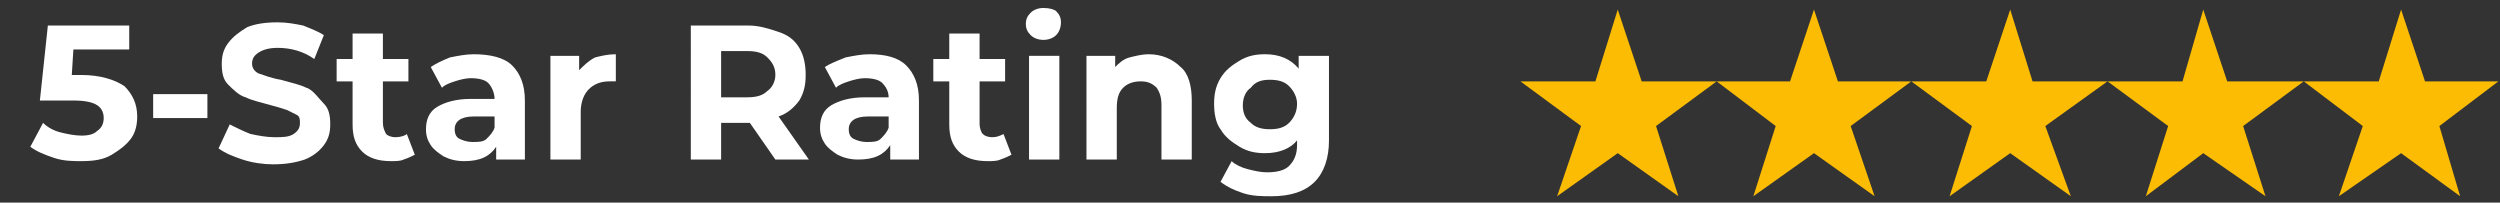 <?xml version="1.0" encoding="utf-8"?>
<!-- Generator: Adobe Illustrator 27.1.1, SVG Export Plug-In . SVG Version: 6.00 Build 0)  -->
<svg version="1.1" id="Layer_2_1_" xmlns="http://www.w3.org/2000/svg" xmlns:xlink="http://www.w3.org/1999/xlink" x="0px" y="0px"
	 viewBox="0 0 156.7 12.7" style="enable-background:new 0 0 156.7 12.7;" xml:space="preserve">
<rect x="0" y="0" width="156.7" height="12.7" fill="#333333" stroke="none"/>
<style type="text/css">
	.st0{fill:#FFFFFF;}
	.st1{fill:#FBBC03;}
</style>
<g>
	<path class="st0" d="M5.2-44.5V-46h1.3v1.5h1v1.3h-1v2.1H5.2v-2.1H1.6v-1.2l3.1-5h1.6l-3,5L5.2-44.5L5.2-44.5z"/>
	<path class="st0" d="M9.1-41.3c-0.2-0.1-0.3-0.3-0.3-0.6s0.1-0.5,0.3-0.6c0.2-0.1,0.4-0.3,0.6-0.3c0.2,0,0.5,0.1,0.6,0.3
		c0.1,0.2,0.3,0.4,0.3,0.6s-0.1,0.5-0.3,0.6C10.2-41.1,10-41,9.7-41S9.2-41.1,9.1-41.3z"/>
	<path class="st0" d="M14.6-42.3c0.7,0,1.3-0.2,1.6-0.8c0.4-0.5,0.5-1.2,0.5-2c-0.2,0.2-0.5,0.4-0.9,0.6c-0.4,0.2-0.8,0.3-1.2,0.3
		c-0.8,0-1.4-0.2-1.9-0.8c-0.5-0.6-0.8-1.2-0.8-2c0-0.8,0.3-1.5,0.8-2s1.2-0.8,2.1-0.8c1.3,0,2.3,0.6,2.8,1.8
		c0.3,0.7,0.4,1.5,0.4,2.3s-0.1,1.6-0.3,2.2c-0.2,0.6-0.4,1-0.8,1.4c-0.6,0.7-1.4,1-2.3,1s-1.7-0.3-2.5-0.9l0.7-1
		c0.2,0.2,0.4,0.3,0.7,0.4C14-42.3,14.3-42.3,14.6-42.3L14.6-42.3z M14.8-45.4c0.5,0,0.9-0.1,1.2-0.4c0.3-0.3,0.5-0.6,0.5-1
		c0-0.4-0.2-0.8-0.5-1.1c-0.3-0.3-0.7-0.5-1.2-0.5s-0.9,0.1-1.2,0.4c-0.3,0.3-0.5,0.6-0.5,1.1s0.1,0.8,0.4,1.1
		C14-45.5,14.3-45.4,14.8-45.4L14.8-45.4z"/>
	<path class="st0" d="M19.7-44v-1.3h4v1.3H19.7z"/>
	<path class="st0" d="M28.1-48.4c-0.4,0-0.8,0.1-1,0.2s-0.4,0.4-0.4,0.8s0.1,0.6,0.4,0.8c0.3,0.2,0.8,0.4,1.7,0.6s1.5,0.5,1.9,0.9
		c0.4,0.4,0.6,0.9,0.6,1.7s-0.2,1.3-0.7,1.7C30-41.2,29.3-41,28.4-41c-1.3,0-2.5-0.4-3.5-1.4l0.9-1.1c0.9,0.7,1.7,1.1,2.6,1.1
		c0.5,0,0.8-0.1,1.1-0.3c0.3-0.2,0.4-0.5,0.4-0.8c0-0.3-0.1-0.5-0.3-0.7s-0.7-0.3-1.3-0.5c-0.6-0.2-1.1-0.3-1.4-0.4
		c-0.3-0.1-0.6-0.3-0.9-0.5c-0.5-0.4-0.7-0.9-0.7-1.7c0-0.8,0.3-1.4,0.9-1.8c0.6-0.4,1.3-0.6,2.1-0.6c0.5,0,1.1,0.1,1.6,0.3
		s1,0.4,1.4,0.7l-0.8,1.1c-0.2-0.2-0.6-0.4-1-0.6C29-48.3,28.6-48.4,28.1-48.4L28.1-48.4z"/>
	<path class="st0" d="M34.5-46.4v3.2c0,0.3,0.1,0.6,0.2,0.7c0.1,0.1,0.4,0.3,0.7,0.3s0.6-0.1,0.8-0.4l0.5,0.9
		c-0.5,0.4-1,0.6-1.6,0.6s-1.1-0.2-1.5-0.6c-0.4-0.4-0.6-0.9-0.6-1.6v-3.2h-0.8v-1.1H33v-2h1.3v2H36v1.1L34.5-46.4L34.5-46.4z"/>
	<path class="st0" d="M43-41.1h-1.2V-42c-0.5,0.7-1.3,1-2.1,1c-0.7,0-1.2-0.2-1.7-0.6c-0.4-0.4-0.7-0.9-0.7-1.5
		c0-0.6,0.2-1.1,0.7-1.4c0.5-0.3,1.1-0.5,1.9-0.5h1.7v-0.2c0-0.8-0.5-1.3-1.4-1.3c-0.6,0-1.2,0.2-1.8,0.6l-0.6-0.8
		c0.8-0.6,1.7-0.9,2.6-0.9c0.8,0,1.4,0.2,1.8,0.6c0.5,0.4,0.7,1,0.7,1.8L43-41.1L43-41.1z M41.7-43.5V-44h-1.5c-1,0-1.5,0.3-1.5,0.9
		c0,0.3,0.1,0.6,0.4,0.7s0.6,0.2,1,0.2s0.8-0.1,1.1-0.4S41.7-43.1,41.7-43.5z"/>
	<path class="st0" d="M48.2-46.2c-0.7,0-1.2,0.2-1.5,0.7s-0.5,1-0.5,1.7v2.7h-1.3v-6.4h1.3v1.3c0.2-0.4,0.5-0.7,0.9-1
		s0.8-0.4,1.2-0.4L48.2-46.2L48.2-46.2z"/>
	<path class="st0" d="M59.8-46.8c0,1.4-0.6,2.3-1.8,2.6l2.2,3h-1.8l-2-2.8h-1.9v2.8h-1.4v-8.4h3.1c1.3,0,2.2,0.2,2.8,0.7
		C59.5-48.4,59.8-47.7,59.8-46.8L59.8-46.8z M57.9-45.6c0.3-0.2,0.4-0.7,0.4-1.2s-0.2-0.9-0.4-1.1c-0.3-0.2-0.8-0.3-1.6-0.3h-1.8v3
		h1.8C57.1-45.2,57.6-45.3,57.9-45.6z"/>
	<path class="st0" d="M66.7-41.1h-1.2V-42c-0.5,0.7-1.3,1-2.1,1c-0.7,0-1.2-0.2-1.7-0.6C61.3-42,61-42.5,61-43.1
		c0-0.6,0.2-1.1,0.7-1.4c0.5-0.3,1.1-0.5,1.9-0.5h1.7v-0.2c0-0.8-0.5-1.3-1.4-1.3c-0.6,0-1.2,0.2-1.8,0.6l-0.6-0.8
		c0.8-0.6,1.7-0.9,2.6-0.9c0.8,0,1.4,0.2,1.8,0.6c0.5,0.4,0.7,1,0.7,1.8L66.7-41.1L66.7-41.1z M65.4-43.5V-44h-1.5
		c-1,0-1.5,0.3-1.5,0.9c0,0.3,0.1,0.6,0.4,0.7s0.6,0.2,1,0.2s0.8-0.1,1.1-0.4S65.4-43.1,65.4-43.5z"/>
	<path class="st0" d="M70.2-46.4v3.2c0,0.3,0.1,0.6,0.2,0.7c0.2,0.2,0.4,0.3,0.7,0.3c0.3,0,0.6-0.1,0.8-0.4l0.6,0.9
		c-0.5,0.4-1,0.6-1.6,0.6c-0.6,0-1.1-0.2-1.5-0.6c-0.4-0.4-0.6-0.9-0.6-1.6v-3.2H68v-1.1h0.8v-2h1.3v2h1.7v1.1L70.2-46.4L70.2-46.4z
		"/>
	<path class="st0" d="M73.6-48.7c-0.2-0.2-0.2-0.4-0.2-0.6c0-0.2,0.1-0.4,0.2-0.6c0.1-0.2,0.4-0.2,0.6-0.2s0.4,0.1,0.6,0.2
		s0.2,0.4,0.2,0.6s-0.1,0.4-0.2,0.6c-0.1,0.2-0.4,0.2-0.6,0.2S73.8-48.6,73.6-48.7z M74.9-41.1h-1.3v-6.4h1.3V-41.1L74.9-41.1z"/>
	<path class="st0" d="M78.2-44.5v3.5h-1.3v-6.4h1.3v1.2c0.2-0.4,0.5-0.7,0.9-0.9c0.4-0.2,0.8-0.3,1.2-0.3c0.7,0,1.3,0.2,1.8,0.7
		c0.4,0.4,0.7,1.1,0.7,1.9v3.9h-1.3v-3.5c0-1.2-0.5-1.8-1.5-1.8c-0.5,0-0.9,0.1-1.2,0.5C78.4-45.6,78.2-45.1,78.2-44.5L78.2-44.5z"
		/>
	<path class="st0" d="M90.5-47.5v5.6c0,1.1-0.3,2-0.9,2.5c-0.6,0.5-1.4,0.9-2.4,0.9s-1.8-0.3-2.6-0.9l0.6-1c0.6,0.5,1.2,0.7,1.9,0.7
		c0.7,0,1.1-0.2,1.5-0.5c0.4-0.3,0.6-0.9,0.6-1.6v-0.8c-0.2,0.4-0.5,0.7-0.9,0.9c-0.4,0.2-0.8,0.3-1.2,0.3c-0.8,0-1.5-0.3-2.1-0.9
		c-0.5-0.6-0.8-1.3-0.8-2.2c0-0.9,0.3-1.6,0.8-2.2c0.5-0.6,1.2-0.9,2.1-0.9c0.9,0,1.5,0.4,2.1,1v-0.9C89.1-47.5,90.5-47.5,90.5-47.5
		z M85.5-44.5c0,0.5,0.2,1,0.5,1.4c0.3,0.4,0.8,0.6,1.3,0.6s1-0.2,1.3-0.6c0.3-0.4,0.5-0.8,0.5-1.4c0-0.6-0.2-1-0.5-1.4
		c-0.3-0.4-0.8-0.6-1.3-0.6s-1,0.2-1.3,0.6S85.5-45,85.5-44.5L85.5-44.5z"/>
</g>
<g>
	<polygon class="st1" points="101.4,-15.2 102.9,-10.7 107.6,-10.7 103.8,-8 105.2,-3.5 101.4,-6.3 97.6,-3.5 99.1,-8 95.3,-10.7 
		100,-10.7 	"/>
	<polygon class="st1" points="113.7,-15.2 115.2,-10.7 119.8,-10.7 116,-8 117.5,-3.5 113.7,-6.3 109.9,-3.5 111.3,-8 107.6,-10.7 
		112.2,-10.7 	"/>
	<polygon class="st1" points="126,-15.2 127.4,-10.7 132.1,-10.7 128.3,-8 129.8,-3.5 126,-6.3 122.2,-3.5 123.6,-8 119.8,-10.7 
		124.5,-10.7 	"/>
	<polygon class="st1" points="138.2,-15.2 139.7,-10.7 144.4,-10.7 140.6,-8 142,-3.5 138.2,-6.3 134.5,-3.5 135.9,-8 132.1,-10.7 
		136.8,-10.7 	"/>
	<polygon class="st1" points="150.5,-15.2 152,-10.7 156.7,-10.7 152.9,-8 154.3,-3.5 150.5,-6.3 146.7,-3.5 148.2,-8 144.4,-10.7 
		149.1,-10.7 	"/>
</g>
<g>
	<polygon class="st1" points="101.4,0.6 102.9,5.1 107.6,5.1 103.8,7.9 105.2,12.3 101.4,9.6 97.6,12.3 99.1,7.9 95.3,5.1 100,5.1 	
		"/>
	<polygon class="st1" points="113.7,0.6 115.2,5.1 119.8,5.1 116,7.9 117.5,12.3 113.7,9.6 109.9,12.3 111.3,7.9 107.6,5.1 
		112.2,5.1 	"/>
	<polygon class="st1" points="126,0.6 127.4,5.1 132.1,5.1 128.2,7.9 129.8,12.3 126,9.6 122.2,12.3 123.6,7.9 119.8,5.1 124.5,5.1 
			"/>
	<polygon class="st1" points="138.1,0.6 139.6,5.1 144.4,5.1 140.6,7.9 142,12.3 138.1,9.6 134.5,12.3 135.9,7.9 132.1,5.1 
		136.8,5.1 	"/>
	<polygon class="st1" points="150.5,0.6 152,5.1 156.6,5.1 152.9,7.9 154.2,12.3 150.5,9.6 146.6,12.3 148.1,7.9 144.4,5.1 
		149.1,5.1 	"/>
</g>
<g>
	<polygon class="st0" points="8.4,-30.7 6.6,-30.7 6.6,-29.1 4.3,-29.1 8,-34.2 5.9,-34.2 2,-28.8 2,-27.5 6.5,-27.5 6.5,-25.8 
		8.4,-25.8 8.4,-27.5 9.8,-27.5 9.8,-29.1 8.4,-29.1 	"/>
	<path class="st0" d="M11.7-28c-0.3,0-0.6,0.1-0.8,0.3c-0.2,0.2-0.4,0.5-0.4,0.8c0,0.3,0.1,0.7,0.4,0.9c0.2,0.2,0.5,0.3,0.8,0.3
		s0.6-0.1,0.8-0.3c0.2-0.2,0.3-0.5,0.3-0.8c0-0.3-0.1-0.6-0.3-0.8C12.3-27.8,12-28,11.7-28z"/>
	<polygon class="st0" points="13.4,-31.2 15.1,-31.2 15.1,-32.6 17.9,-32.6 14.9,-25.8 17,-25.8 20.1,-32.9 20.1,-34.2 13.4,-34.2 	
		"/>
	<rect x="20.5" y="-29.9" class="st0" width="3.4" height="1.5"/>
	<path class="st0" d="M30.7-30c-0.3-0.2-0.6-0.3-1-0.4c-0.3-0.1-0.7-0.2-1-0.3c-0.3-0.1-0.7-0.2-1-0.2s-0.5-0.2-0.7-0.3
		c-0.2-0.1-0.3-0.3-0.3-0.5c0-0.2,0.1-0.3,0.2-0.5c0.1-0.2,0.3-0.3,0.5-0.3c0.2-0.1,0.5-0.1,0.9-0.1s0.8,0.1,1.2,0.2
		c0.4,0.1,0.8,0.3,1.2,0.5l0.6-1.5c-0.4-0.2-0.8-0.4-1.4-0.6c-0.5-0.1-1-0.2-1.6-0.2c-0.8,0-1.5,0.1-2,0.4c-0.5,0.2-0.9,0.6-1.2,0.9
		c-0.3,0.4-0.4,0.8-0.4,1.3c0,0.4,0.1,0.8,0.3,1.1c0.2,0.3,0.4,0.5,0.7,0.7c0.3,0.2,0.6,0.3,1,0.4c0.3,0.1,0.7,0.2,1,0.3
		s0.7,0.2,1,0.2c0.3,0.1,0.5,0.2,0.7,0.3s0.3,0.3,0.3,0.5c0,0.2-0.1,0.3-0.2,0.5c-0.1,0.1-0.3,0.2-0.5,0.3s-0.5,0.1-0.9,0.1
		c-0.5,0-1-0.1-1.5-0.2c-0.5-0.2-0.9-0.4-1.3-0.6l-0.7,1.5c0.4,0.3,0.9,0.5,1.5,0.7c0.6,0.2,1.3,0.3,1.9,0.3c0.8,0,1.5-0.1,2-0.4
		c0.5-0.2,0.9-0.6,1.2-0.9c0.3-0.4,0.4-0.8,0.4-1.3c0-0.4-0.1-0.8-0.3-1.1C31.2-29.6,31-29.8,30.7-30z"/>
	<path class="st0" d="M35.8-27.2c-0.2,0-0.4-0.1-0.6-0.2C35.1-27.5,35-27.8,35-28v-2.6h1.6v-1.5H35v-1.6h-1.9v1.6h-1v1.4h1v2.7
		c0,0.8,0.2,1.3,0.6,1.7s1,0.6,1.8,0.6c0.3,0,0.6,0,0.8-0.1c0.3-0.1,0.5-0.2,0.7-0.3l-0.5-1.3C36.3-27.2,36.1-27.2,35.8-27.2z"/>
	<path class="st0" d="M40.7-32.3c-0.5,0-1,0.1-1.5,0.2c-0.5,0.1-0.9,0.3-1.3,0.6l0.7,1.3c0.2-0.2,0.5-0.3,0.8-0.4
		c0.3-0.1,0.7-0.2,1-0.2c0.5,0,0.9,0.1,1.1,0.3c0.2,0.2,0.4,0.5,0.4,0.9h-1.5c-0.7,0-1.2,0.1-1.6,0.2c-0.4,0.2-0.7,0.4-0.9,0.7
		c-0.2,0.3-0.3,0.6-0.3,1c0,0.4,0.1,0.7,0.3,1c0.2,0.3,0.5,0.5,0.8,0.7c0.3,0.2,0.8,0.3,1.3,0.3c0.6,0,1-0.1,1.4-0.3
		c0.3-0.2,0.4-0.4,0.6-0.6v0.9h1.8v-3.8c0-1-0.3-1.7-0.8-2.2C42.5-32.1,41.7-32.3,40.7-32.3z M41.4-27.2c-0.2,0.2-0.5,0.3-0.8,0.3
		S40-27,39.8-27.1c-0.2-0.1-0.3-0.3-0.3-0.6c0-0.2,0.1-0.4,0.2-0.5c0.2-0.1,0.5-0.2,0.9-0.2h1.3v0.7C41.8-27.5,41.7-27.3,41.4-27.2z
		"/>
	<path class="st0" d="M47.3-31.3v-0.9h-1.8v6.5h1.9v-3c0-0.6,0.2-1.1,0.5-1.4c0.3-0.3,0.7-0.4,1.2-0.4c0.1,0,0.1,0,0.2,0
		s0.1,0,0.2,0v-1.8c-0.6,0-1.1,0.1-1.5,0.4C47.7-31.8,47.5-31.6,47.3-31.3z"/>
	<path class="st0" d="M59.8-28.5c0.5-0.2,1-0.6,1.3-1c0.3-0.5,0.4-1,0.4-1.6c0-0.6-0.1-1.2-0.4-1.6c-0.3-0.4-0.7-0.8-1.3-1
		c-0.5-0.2-1.2-0.4-1.9-0.4h-3.6v8.4h1.9v-2.4h1.7H58l1.6,2.3h2L59.8-28.5L59.8-28.5z M59.1-32.2c0.3,0.3,0.4,0.6,0.4,1.1
		s-0.1,0.8-0.4,1.1c-0.3,0.3-0.7,0.4-1.3,0.4h-1.6v-3h1.6C58.3-32.6,58.8-32.5,59.1-32.2z"/>
	<path class="st0" d="M65.4-32.3c-0.5,0-1,0.1-1.5,0.2c-0.5,0.1-0.9,0.3-1.3,0.6l0.7,1.3c0.2-0.2,0.5-0.3,0.8-0.4
		c0.3-0.1,0.7-0.2,1-0.2c0.5,0,0.9,0.1,1.1,0.3c0.4,0.2,0.5,0.5,0.5,0.9h-1.5c-0.7,0-1.2,0.1-1.6,0.2c-0.4,0.2-0.7,0.4-0.9,0.7
		c-0.2,0.3-0.3,0.6-0.3,1s0.1,0.7,0.3,1c0.2,0.3,0.5,0.5,0.8,0.7c0.3,0.2,0.8,0.3,1.3,0.3c0.6,0,1-0.1,1.4-0.3
		c0.3-0.2,0.4-0.4,0.6-0.6v0.9h1.8v-3.8c0-1-0.3-1.7-0.8-2.2C67.2-32.1,66.4-32.3,65.4-32.3z M66.1-27.2c-0.2,0.2-0.5,0.3-0.8,0.3
		s-0.6-0.1-0.8-0.2c-0.2-0.1-0.3-0.3-0.3-0.6c0-0.2,0.1-0.4,0.2-0.5c0.2-0.1,0.5-0.2,0.9-0.2h1.3v0.7C66.6-27.5,66.4-27.3,66.1-27.2
		z"/>
	<path class="st0" d="M73.1-27.2c-0.2,0-0.4-0.1-0.6-0.2c-0.1-0.1-0.2-0.4-0.2-0.6v-2.6h1.6v-1.5h-1.6v-1.6h-1.9v1.6h-1v1.4h1v2.7
		c0,0.8,0.2,1.3,0.6,1.7c0.4,0.4,1,0.6,1.8,0.6c0.3,0,0.6,0,0.8-0.1c0.3-0.1,0.5-0.2,0.7-0.3l-0.5-1.3
		C73.7-27.2,73.4-27.2,73.1-27.2z"/>
	<path class="st0" d="M76.4-35.2c-0.3,0-0.6,0.1-0.8,0.3s-0.3,0.4-0.3,0.7s0.1,0.5,0.3,0.7c0.2,0.2,0.5,0.3,0.8,0.3
		c0.4,0,0.6-0.1,0.8-0.3c0.2-0.2,0.4-0.4,0.4-0.7s-0.1-0.5-0.3-0.7C77-35.1,76.7-35.2,76.4-35.2z"/>
	<rect x="75.5" y="-32.2" class="st0" width="1.9" height="6.5"/>
	<path class="st0" d="M84.4-32c-0.4-0.2-0.9-0.3-1.4-0.3c-0.6,0-1,0.1-1.5,0.3c-0.3,0.1-0.5,0.3-0.7,0.5v-0.7H79v6.5h1.9V-29
		c0-0.4,0.1-0.7,0.2-1c0.1-0.3,0.3-0.4,0.6-0.6c0.2-0.1,0.5-0.2,0.8-0.2c0.4,0,0.7,0.1,1,0.4c0.3,0.3,0.3,0.6,0.3,1.2v3.4h1.9v-3.7
		c0-0.7-0.1-1.2-0.3-1.6C85.1-31.5,84.8-31.8,84.4-32z"/>
	<path class="st0" d="M92.3-32.2v0.9c-0.2-0.3-0.4-0.6-0.7-0.7c-0.4-0.2-0.9-0.3-1.4-0.3c-0.6,0-1.1,0.1-1.6,0.4s-0.9,0.6-1.2,1.1
		c-0.3,0.5-0.4,1-0.4,1.7c0,0.6,0.1,1.2,0.4,1.6c0.3,0.4,0.7,0.8,1.2,1.1c0.5,0.3,1,0.4,1.6,0.4c0.5,0,1-0.1,1.4-0.3
		c0.2-0.1,0.4-0.3,0.6-0.5v0.3c0,0.6-0.2,1-0.5,1.3c-0.3,0.3-0.8,0.4-1.4,0.4c-0.4,0-0.8-0.1-1.2-0.2c-0.4-0.1-0.8-0.3-1-0.5
		l-0.7,1.3c0.4,0.3,0.8,0.5,1.4,0.7c0.6,0.1,1.2,0.2,1.8,0.2c1.2,0,2.1-0.3,2.7-0.9c0.6-0.6,0.9-1.5,0.9-2.7v-5.3H92.3z M92-28.4
		c-0.1,0.2-0.3,0.4-0.6,0.6c-0.3,0.1-0.5,0.2-0.9,0.2c-0.3,0-0.6-0.1-0.9-0.2c-0.3-0.1-0.5-0.3-0.6-0.6c-0.1-0.2-0.2-0.5-0.2-0.8
		c0-0.3,0.1-0.6,0.2-0.8c0.1-0.2,0.3-0.4,0.6-0.6c0.3-0.1,0.5-0.2,0.9-0.2c0.3,0,0.6,0.1,0.9,0.2s0.5,0.3,0.6,0.6
		c0.1,0.2,0.2,0.5,0.2,0.8C92.2-28.9,92.1-28.6,92-28.4z"/>
</g>
<g>
	<path class="st0" d="M5.1,4.7H4.5l0.1-1.6h3.5V1.6H3L2.5,6.3h2.1c0.7,0,1.2,0.1,1.5,0.3c0.3,0.2,0.4,0.5,0.4,0.8
		c0,0.3-0.1,0.6-0.4,0.8C5.9,8.4,5.6,8.5,5.1,8.5c-0.4,0-0.9-0.1-1.3-0.2C3.4,8.2,3,8,2.7,7.7L1.9,9.2c0.4,0.3,0.9,0.5,1.5,0.7
		c0.6,0.2,1.2,0.2,1.7,0.2c0.8,0,1.4-0.1,1.9-0.4c0.5-0.3,0.9-0.6,1.2-1c0.3-0.4,0.4-0.9,0.4-1.4c0-0.8-0.3-1.4-0.8-1.9
		C7.2,5,6.3,4.7,5.1,4.7z"/>
	<rect x="9.6" y="5.9" class="st0" width="3.4" height="1.5"/>
	<path class="st0" d="M19.2,5.5c-0.4-0.2-0.9-0.3-1.6-0.5c-0.6-0.1-1.1-0.3-1.4-0.4C16,4.5,15.8,4.3,15.8,4s0.1-0.5,0.4-0.7
		C16.5,3.1,16.9,3,17.4,3c0.8,0,1.6,0.2,2.3,0.7l0.6-1.5C20,2,19.5,1.8,19,1.6c-0.5-0.1-1-0.2-1.6-0.2c-0.8,0-1.4,0.1-1.9,0.3
		C15,2,14.6,2.3,14.3,2.7c-0.3,0.4-0.4,0.8-0.4,1.3c0,0.6,0.1,1,0.4,1.3S15,6,15.4,6.1c0.4,0.2,0.9,0.3,1.6,0.5
		c0.4,0.1,0.7,0.2,1,0.3c0.2,0.1,0.4,0.2,0.6,0.3c0.2,0.1,0.2,0.3,0.2,0.5c0,0.3-0.1,0.5-0.4,0.7c-0.3,0.2-0.7,0.2-1.2,0.2
		c-0.5,0-1-0.1-1.5-0.2c-0.5-0.2-0.9-0.4-1.3-0.6l-0.7,1.5c0.4,0.3,0.9,0.5,1.5,0.7c0.6,0.2,1.3,0.3,1.9,0.3c0.8,0,1.4-0.1,2-0.3
		c0.5-0.2,0.9-0.5,1.2-0.9c0.3-0.4,0.4-0.8,0.4-1.3c0-0.6-0.1-1-0.4-1.3S19.6,5.6,19.2,5.5z"/>
	<path class="st0" d="M24.8,8.6c-0.3,0-0.5-0.1-0.6-0.2C24.1,8.2,24,8,24,7.7V5.1h1.6V3.7H24V2.1h-1.9v1.6h-1v1.4h1v2.7
		c0,0.8,0.2,1.3,0.6,1.7c0.4,0.4,1,0.6,1.8,0.6c0.3,0,0.6,0,0.8-0.1c0.3-0.1,0.5-0.2,0.7-0.3l-0.5-1.3C25.4,8.5,25.1,8.6,24.8,8.6z"
		/>
	<path class="st0" d="M29.7,3.4c-0.5,0-1,0.1-1.5,0.2C27.7,3.8,27.3,4,27,4.2l0.7,1.3c0.2-0.2,0.5-0.3,0.8-0.4
		c0.3-0.1,0.7-0.2,1-0.2c0.5,0,0.9,0.1,1.1,0.3S31,5.8,31,6.2h-1.5c-0.9,0-1.6,0.2-2.1,0.5c-0.5,0.3-0.7,0.8-0.7,1.4
		c0,0.4,0.1,0.7,0.3,1s0.5,0.5,0.8,0.7c0.4,0.2,0.8,0.3,1.3,0.3c1,0,1.6-0.3,2-0.9V10h1.8V6.3c0-1-0.3-1.7-0.8-2.2
		S30.7,3.4,29.7,3.4z M31,8c-0.1,0.3-0.3,0.5-0.5,0.7s-0.5,0.2-0.9,0.2c-0.3,0-0.6-0.1-0.8-0.2c-0.2-0.1-0.3-0.3-0.3-0.6
		c0-0.5,0.4-0.8,1.2-0.8H31V8z"/>
	<path class="st0" d="M36.3,4.4V3.5h-1.8V10h1.9v-3c0-0.6,0.2-1.1,0.5-1.4c0.3-0.3,0.7-0.5,1.3-0.5c0.1,0,0.2,0,0.4,0V3.4
		c-0.5,0-0.9,0.1-1.3,0.2C36.9,3.8,36.6,4.1,36.3,4.4z"/>
	<path class="st0" d="M50.1,6.3c0.3-0.5,0.4-1,0.4-1.6S50.4,3.5,50.1,3S49.4,2.2,48.8,2s-1.2-0.4-1.9-0.4h-3.6V10h1.9V7.7h1.7H47
		l1.6,2.3h2.1l-1.9-2.7C49.4,7.1,49.8,6.7,50.1,6.3z M48.1,5.7c-0.3,0.3-0.7,0.4-1.3,0.4h-1.6V3.2h1.6c0.6,0,1,0.1,1.3,0.4
		s0.5,0.6,0.5,1.1C48.6,5.1,48.4,5.5,48.1,5.7z"/>
	<path class="st0" d="M54.5,3.4c-0.5,0-1,0.1-1.5,0.2C52.5,3.8,52,4,51.7,4.2l0.7,1.3c0.2-0.2,0.5-0.3,0.8-0.4s0.7-0.2,1-0.2
		c0.5,0,0.9,0.1,1.1,0.3s0.4,0.5,0.4,0.9h-1.5c-0.9,0-1.6,0.2-2.1,0.5c-0.5,0.3-0.7,0.8-0.7,1.4c0,0.4,0.1,0.7,0.3,1
		c0.2,0.3,0.5,0.5,0.8,0.7c0.4,0.2,0.8,0.3,1.3,0.3c1,0,1.6-0.3,2-0.9V10h1.8V6.3c0-1-0.3-1.7-0.8-2.2S55.5,3.4,54.5,3.4z M55.7,8
		c-0.1,0.3-0.3,0.5-0.5,0.7s-0.5,0.2-0.9,0.2c-0.3,0-0.6-0.1-0.8-0.2c-0.2-0.1-0.3-0.3-0.3-0.6c0-0.5,0.4-0.8,1.2-0.8h1.3V8z"/>
	<path class="st0" d="M62.2,8.6c-0.3,0-0.5-0.1-0.6-0.2c-0.1-0.1-0.2-0.4-0.2-0.6V5.1H63V3.7h-1.6V2.1h-1.9v1.6h-1v1.4h1v2.7
		c0,0.8,0.2,1.3,0.6,1.7c0.4,0.4,1,0.6,1.8,0.6c0.3,0,0.6,0,0.8-0.1c0.3-0.1,0.5-0.2,0.7-0.3l-0.5-1.3C62.7,8.5,62.5,8.6,62.2,8.6z"
		/>
	<path class="st0" d="M65.4,0.5c-0.3,0-0.6,0.1-0.8,0.3c-0.2,0.2-0.3,0.4-0.3,0.7s0.1,0.5,0.3,0.7c0.2,0.2,0.5,0.3,0.8,0.3
		s0.6-0.1,0.8-0.3c0.2-0.2,0.3-0.5,0.3-0.8c0-0.3-0.1-0.5-0.3-0.7C66.1,0.6,65.8,0.5,65.4,0.5z"/>
	<rect x="64.5" y="3.5" class="st0" width="1.9" height="6.5"/>
	<path class="st0" d="M72,3.4c-0.4,0-0.8,0.1-1.2,0.2c-0.4,0.1-0.7,0.4-0.9,0.6V3.5h-1.8V10H70V6.8c0-0.6,0.1-1,0.4-1.3
		c0.3-0.3,0.7-0.4,1.1-0.4c0.4,0,0.7,0.1,1,0.4c0.2,0.3,0.3,0.6,0.3,1.1V10h1.9V6.3c0-0.9-0.2-1.7-0.7-2.1C73.5,3.7,72.8,3.4,72,3.4
		z"/>
	<path class="st0" d="M81.4,3.5v0.8c-0.5-0.6-1.2-0.9-2.1-0.9c-0.6,0-1.1,0.1-1.6,0.4c-0.5,0.3-0.9,0.6-1.2,1.1
		c-0.3,0.5-0.4,1-0.4,1.6c0,0.6,0.1,1.2,0.4,1.6c0.3,0.5,0.7,0.8,1.2,1.1c0.5,0.3,1,0.4,1.6,0.4c0.9,0,1.6-0.3,2-0.8v0.3
		c0,0.6-0.2,1-0.5,1.3c-0.3,0.3-0.8,0.4-1.4,0.4c-0.4,0-0.8-0.1-1.2-0.2s-0.8-0.3-1-0.5l-0.7,1.3c0.4,0.3,0.8,0.5,1.4,0.7
		c0.6,0.2,1.2,0.2,1.8,0.2c1.2,0,2.1-0.3,2.7-0.9s0.9-1.5,0.9-2.6V3.5H81.4z M80.8,7.7c-0.3,0.3-0.7,0.4-1.2,0.4
		c-0.5,0-0.9-0.1-1.2-0.4C78,7.4,77.9,7,77.9,6.6c0-0.5,0.2-0.9,0.5-1.1C78.7,5.1,79.1,5,79.6,5c0.5,0,0.9,0.1,1.2,0.4
		c0.3,0.3,0.5,0.7,0.5,1.1C81.3,7,81.1,7.4,80.8,7.7z"/>
</g>
</svg>
